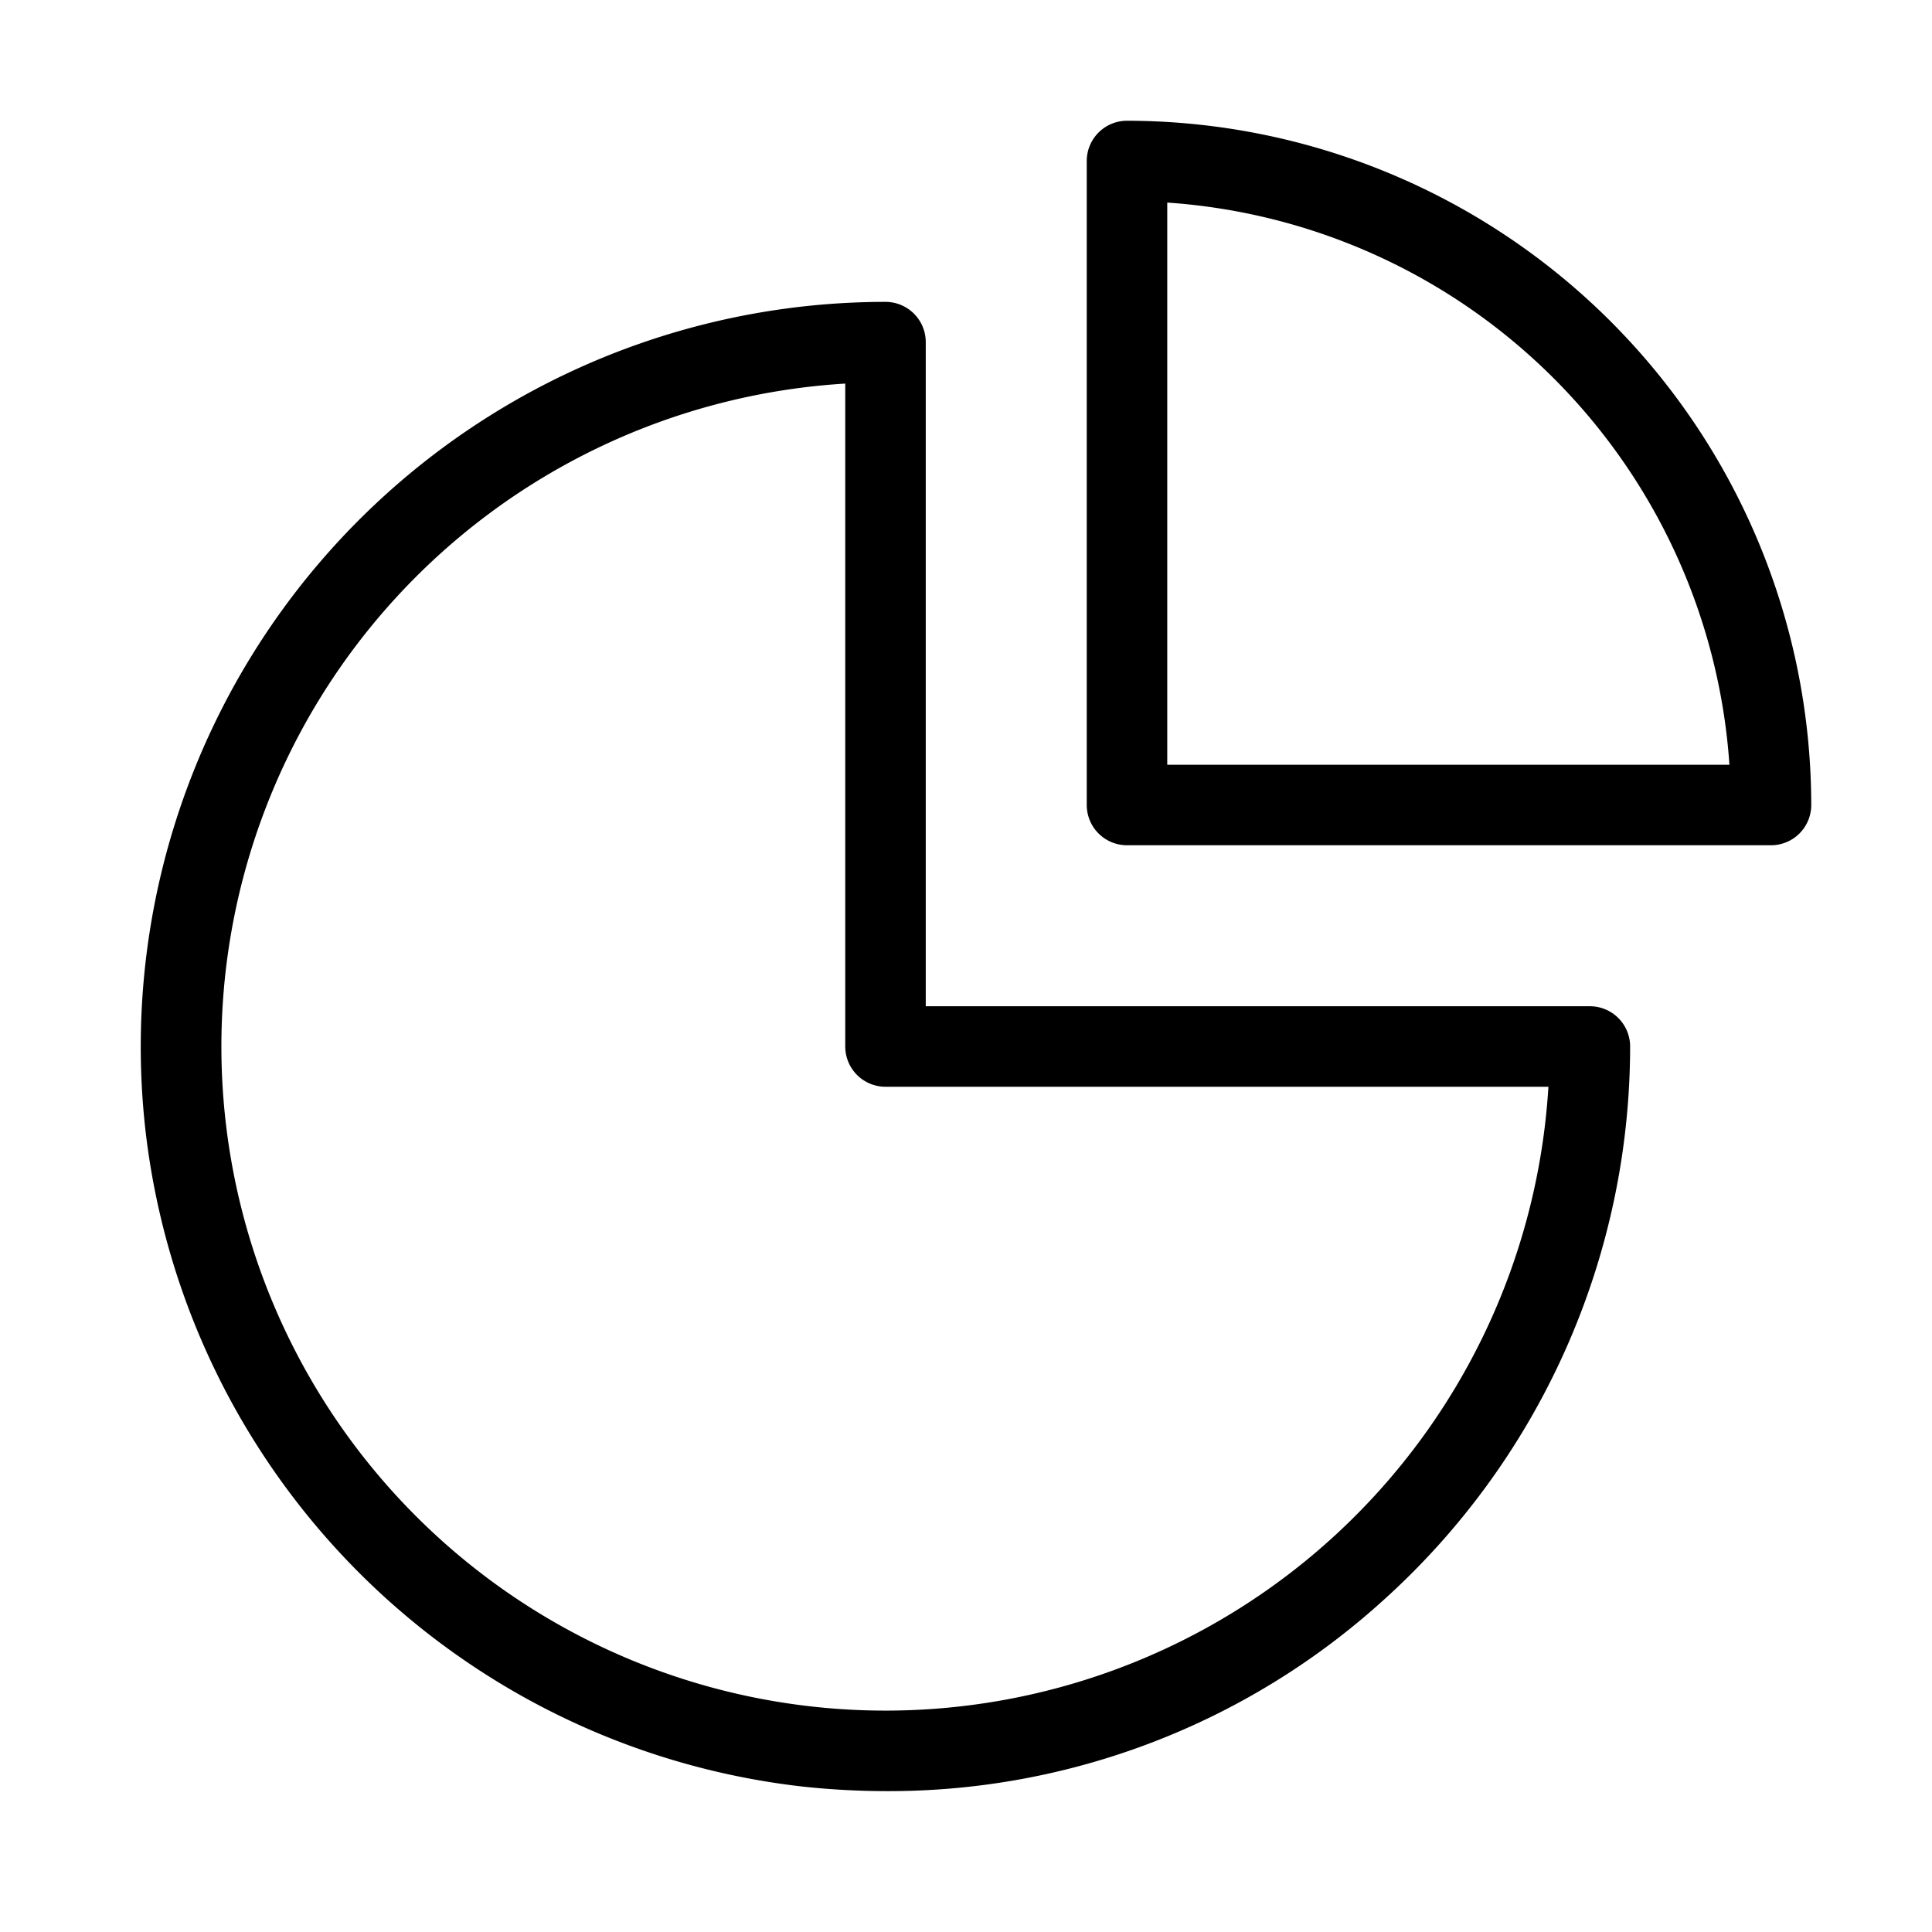 <svg xmlns="http://www.w3.org/2000/svg" viewBox="0 0 48 48"><path d="M22.03,44.5a19.523,19.523,0,0,1-2.132-.118A18.539,18.539,0,0,1,3.616,28.1,18.505,18.505,0,0,1,22,7.5a1,1,0,0,1,1,1V25H39.5a1,1,0,0,1,1,1,18.527,18.527,0,0,1-6.162,13.785A18.283,18.283,0,0,1,22.03,44.5ZM21,9.53A16.5,16.5,0,1,0,38.47,27H22a1,1,0,0,1-1-1Z" fill="currentColor"/><path d="M44,21H28a1,1,0,0,1-1-1V4a1,1,0,0,1,1-1A17.019,17.019,0,0,1,45,20,1,1,0,0,1,44,21ZM29,19H42.967A15.024,15.024,0,0,0,29,5.033Z" fill="currentColor"/></svg>